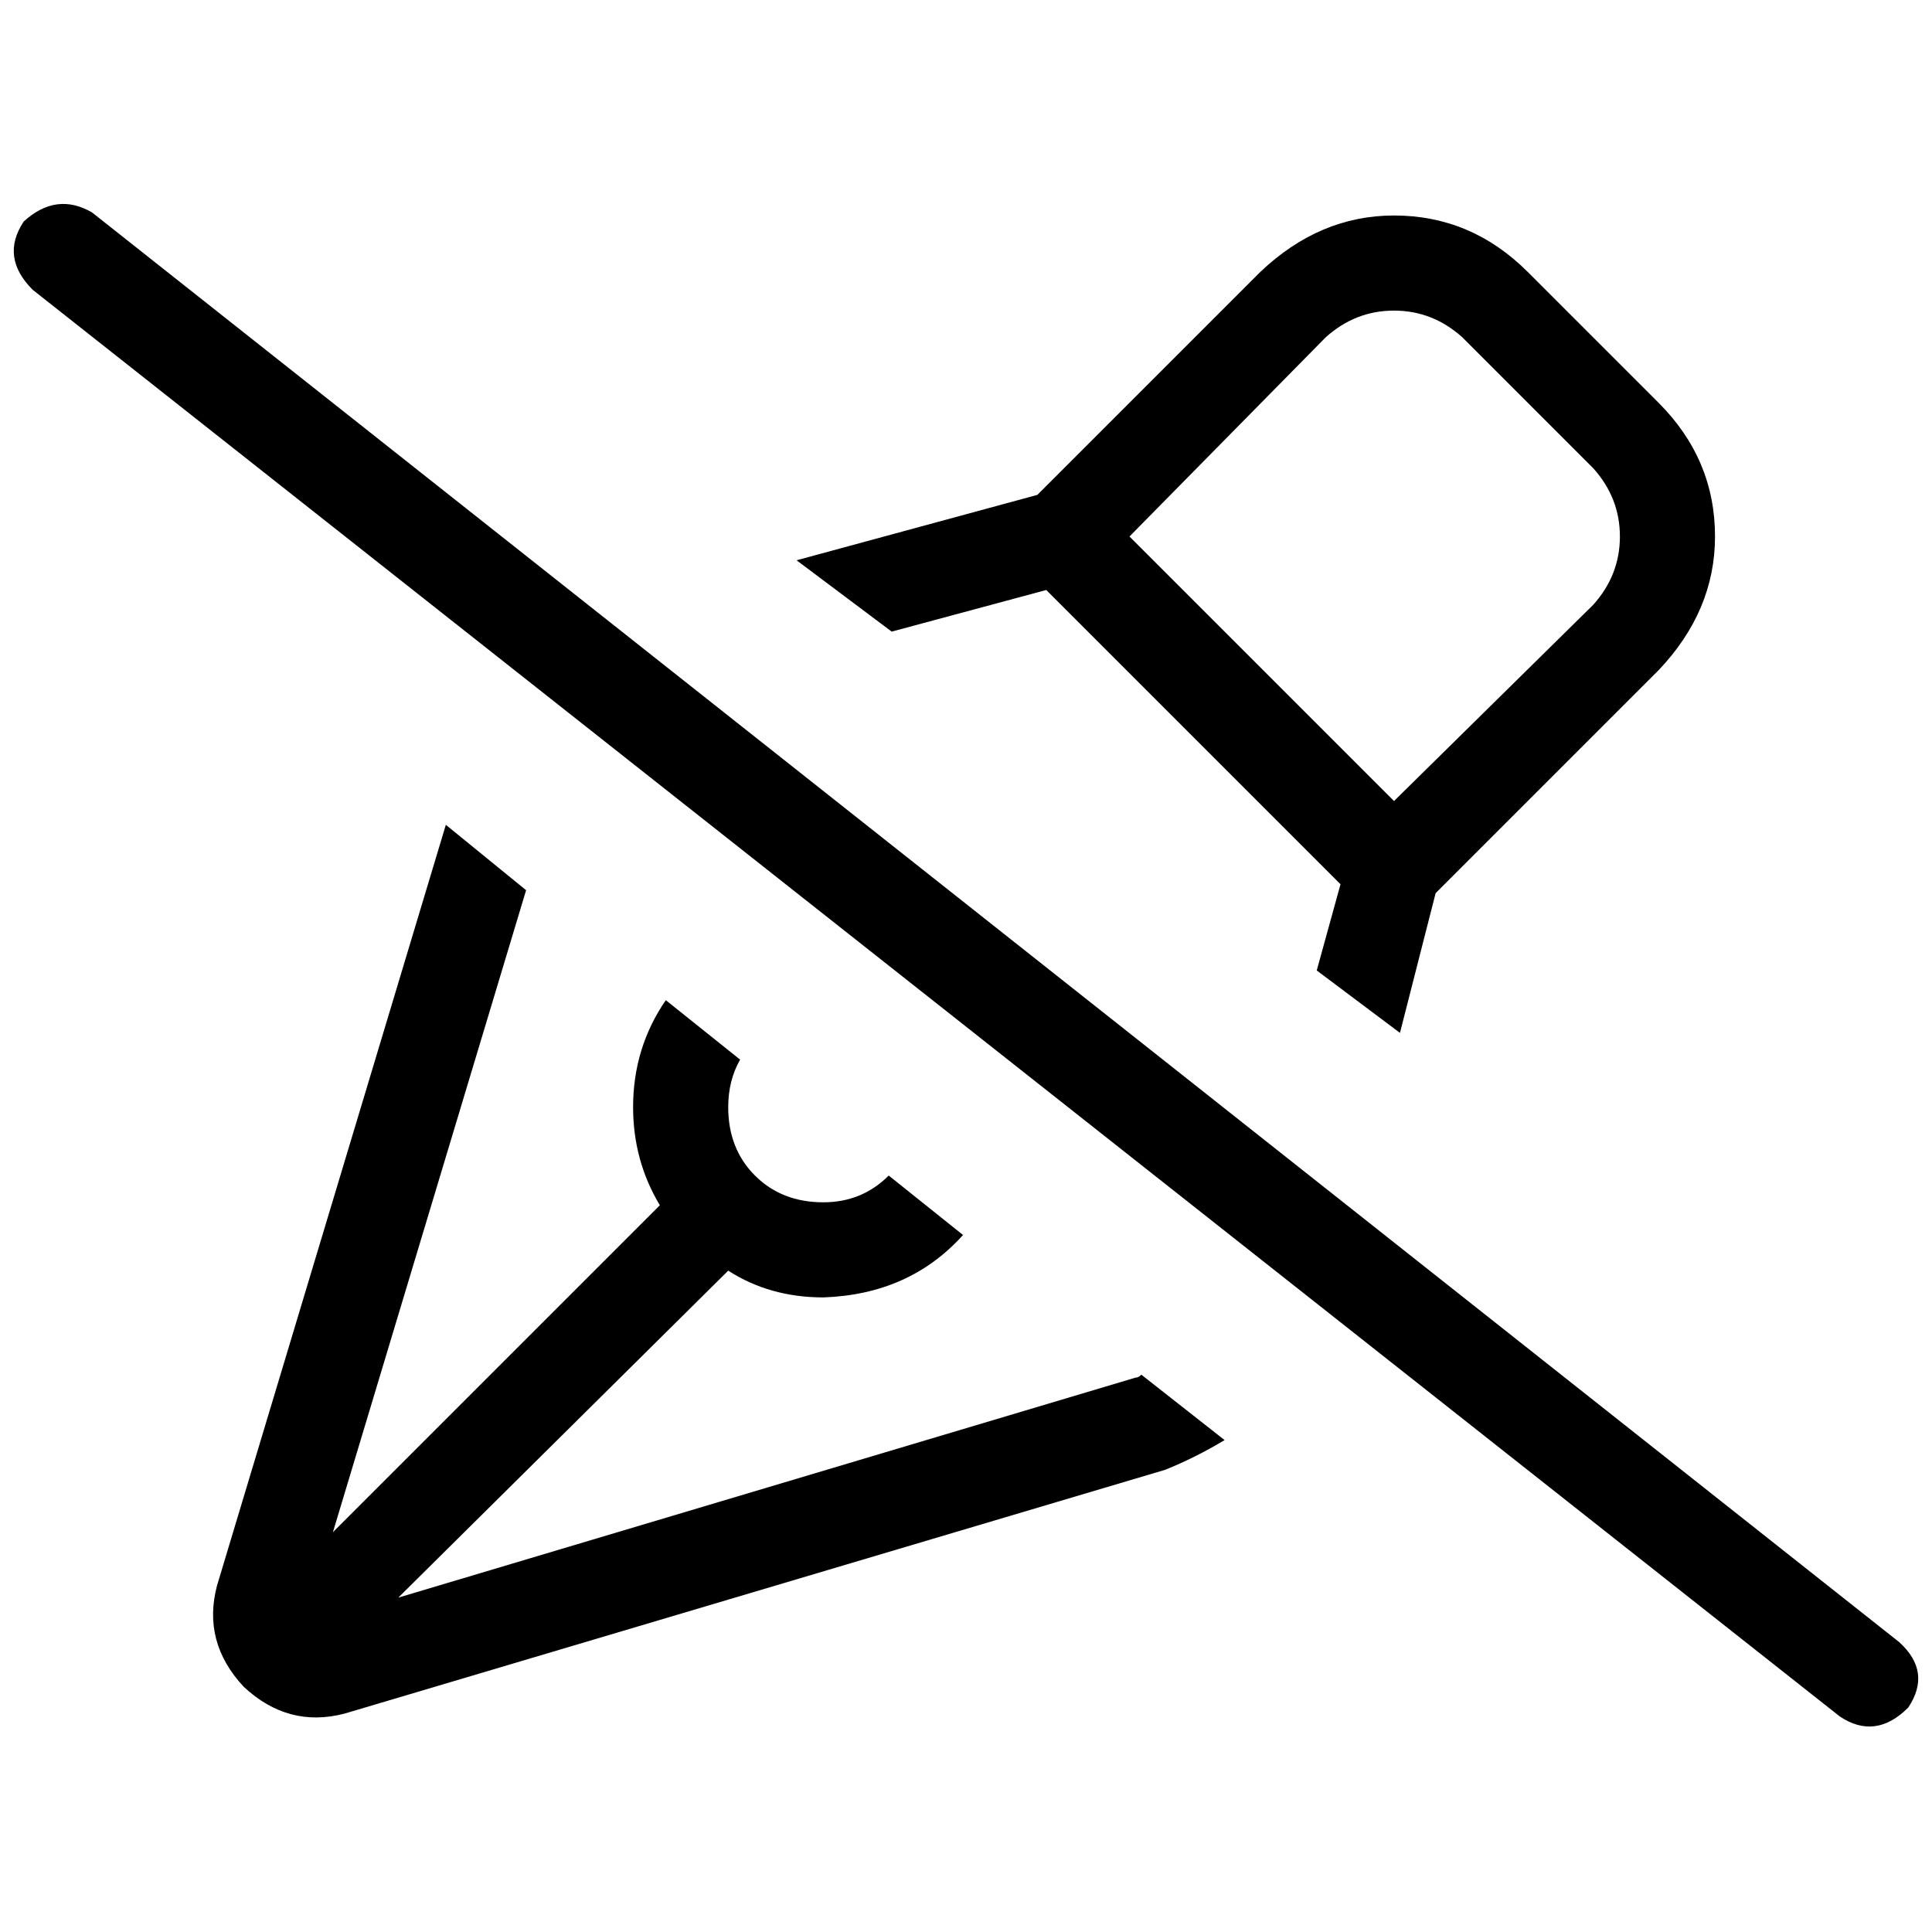 <svg xmlns="http://www.w3.org/2000/svg" viewBox="0 0 512 512">
  <path d="M 24.418 56.32 Q 14.966 50.806 6.302 58.683 Q 0 68.135 8.665 76.8 L 487.582 454.892 L 487.582 454.892 Q 497.034 461.194 505.698 452.529 Q 512 443.077 503.335 435.2 L 24.418 56.32 L 24.418 56.32 Z M 380.455 236.702 L 439.532 177.625 L 380.455 236.702 L 439.532 177.625 Q 454.498 161.871 454.498 142.178 Q 454.498 121.698 439.532 106.732 L 404.874 72.074 L 404.874 72.074 Q 389.908 57.108 369.428 57.108 Q 349.735 57.108 333.982 72.074 L 274.905 131.151 L 274.905 131.151 L 211.102 148.48 L 211.102 148.48 L 236.308 167.385 L 236.308 167.385 L 277.268 156.357 L 277.268 156.357 L 355.249 234.338 L 355.249 234.338 L 348.948 257.182 L 348.948 257.182 L 371.003 273.723 L 371.003 273.723 L 380.455 236.702 L 380.455 236.702 Z M 302.474 364.308 Q 301.686 365.095 300.898 365.095 L 105.551 423.385 L 105.551 423.385 L 192.985 336.738 L 192.985 336.738 Q 204.012 343.828 218.191 343.828 Q 241.034 343.04 255.212 327.286 L 235.52 311.532 L 235.52 311.532 Q 228.431 318.622 218.191 318.622 Q 207.163 318.622 200.074 311.532 Q 192.985 304.443 192.985 293.415 Q 192.985 286.326 196.135 280.812 L 176.443 265.058 L 176.443 265.058 Q 167.778 277.662 167.778 293.415 Q 167.778 307.594 174.868 319.409 L 88.222 406.055 L 88.222 406.055 L 139.422 235.914 L 139.422 235.914 L 118.154 218.585 L 118.154 218.585 L 57.502 420.234 L 57.502 420.234 Q 53.563 435.2 64.591 447.015 Q 76.406 458.043 91.372 454.105 L 308.775 389.514 L 308.775 389.514 Q 316.652 386.363 324.529 381.637 L 302.474 364.308 L 302.474 364.308 Z M 351.311 89.403 Q 359.188 82.314 369.428 82.314 L 369.428 82.314 L 369.428 82.314 Q 379.668 82.314 387.545 89.403 L 422.203 124.062 L 422.203 124.062 Q 429.292 131.938 429.292 142.178 Q 429.292 152.418 422.203 160.295 L 369.428 212.283 L 369.428 212.283 L 299.323 142.178 L 299.323 142.178 L 351.311 89.403 L 351.311 89.403 Z" />
</svg>